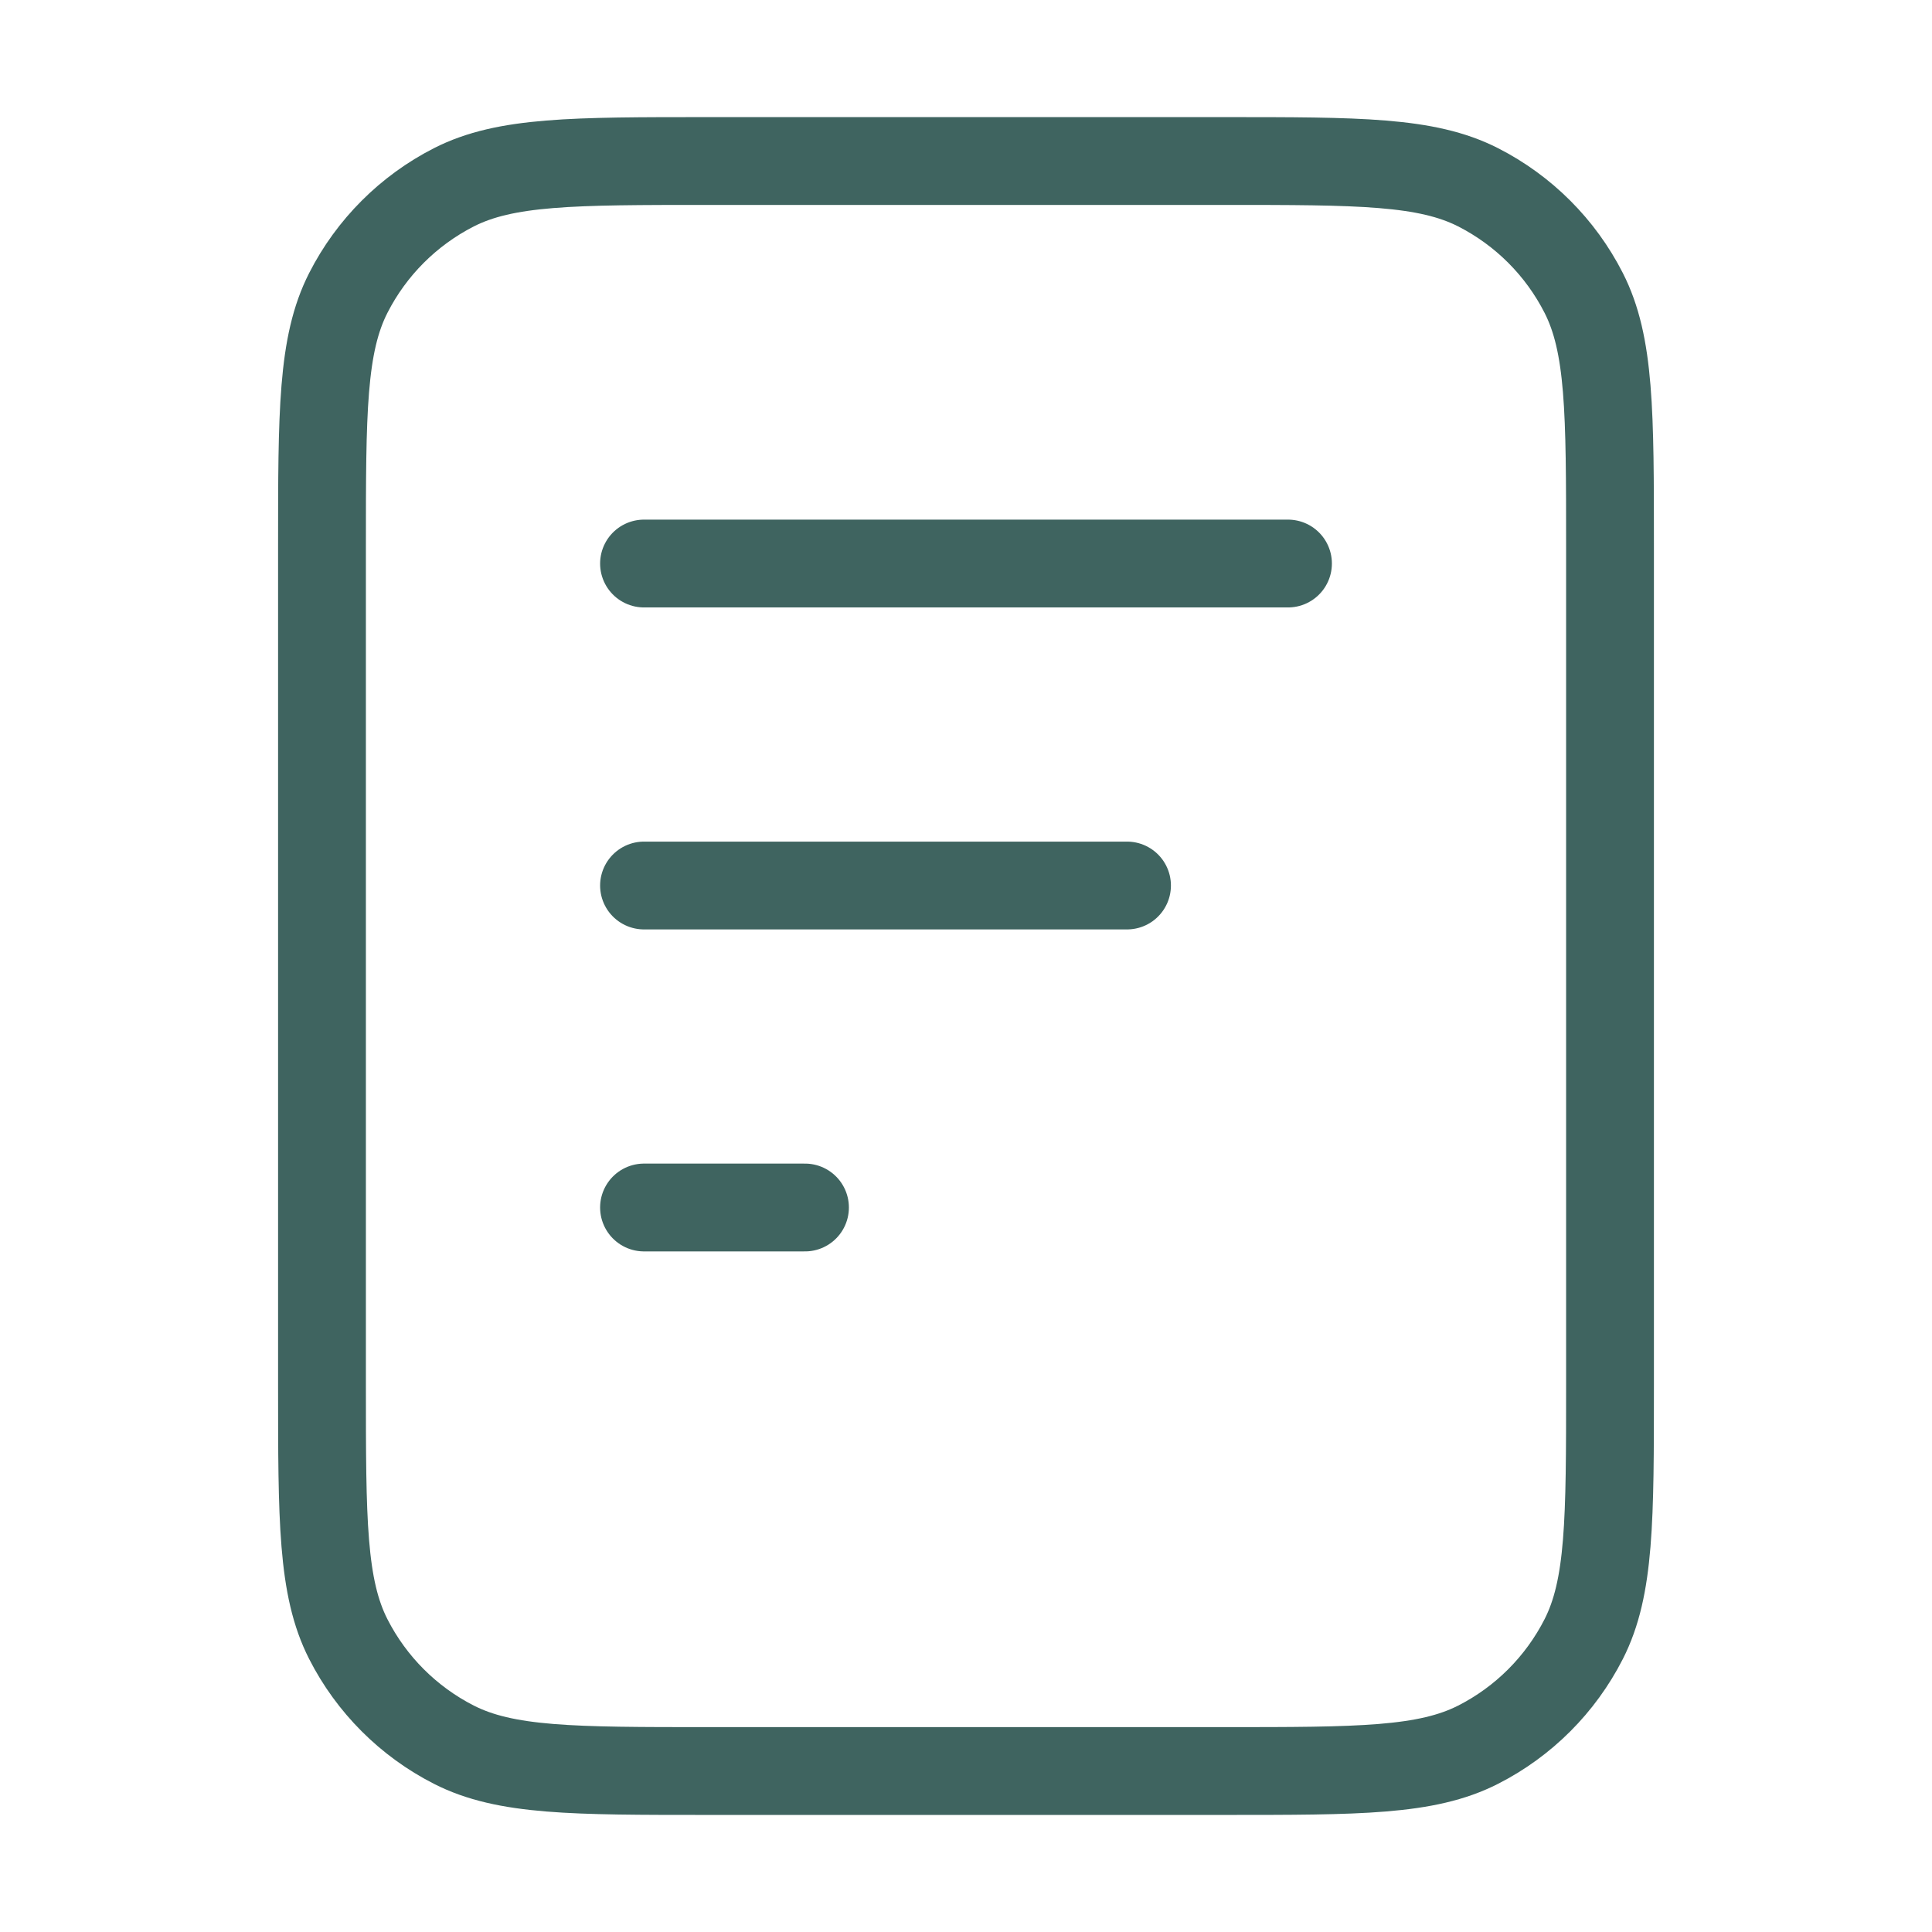 <svg width="44" height="44" viewBox="0 0 44 44" fill="none" xmlns="http://www.w3.org/2000/svg">
<path d="M25.667 20.167H14.667M18.333 27.5H14.667M29.333 12.834H14.667M36.667 12.467V31.534C36.667 34.614 36.667 36.154 36.067 37.331C35.54 38.365 34.699 39.207 33.664 39.734C32.487 40.334 30.947 40.334 27.867 40.334H16.133C13.053 40.334 11.513 40.334 10.336 39.734C9.302 39.207 8.46 38.365 7.933 37.331C7.333 36.154 7.333 34.614 7.333 31.534V12.467C7.333 9.387 7.333 7.847 7.933 6.67C8.46 5.635 9.302 4.794 10.336 4.266C11.513 3.667 13.053 3.667 16.133 3.667H27.867C30.947 3.667 32.487 3.667 33.664 4.266C34.699 4.794 35.54 5.635 36.067 6.67C36.667 7.847 36.667 9.387 36.667 12.467Z" stroke="#3F6460" stroke-width="2" stroke-linecap="round" stroke-linejoin="round"/>
</svg>
